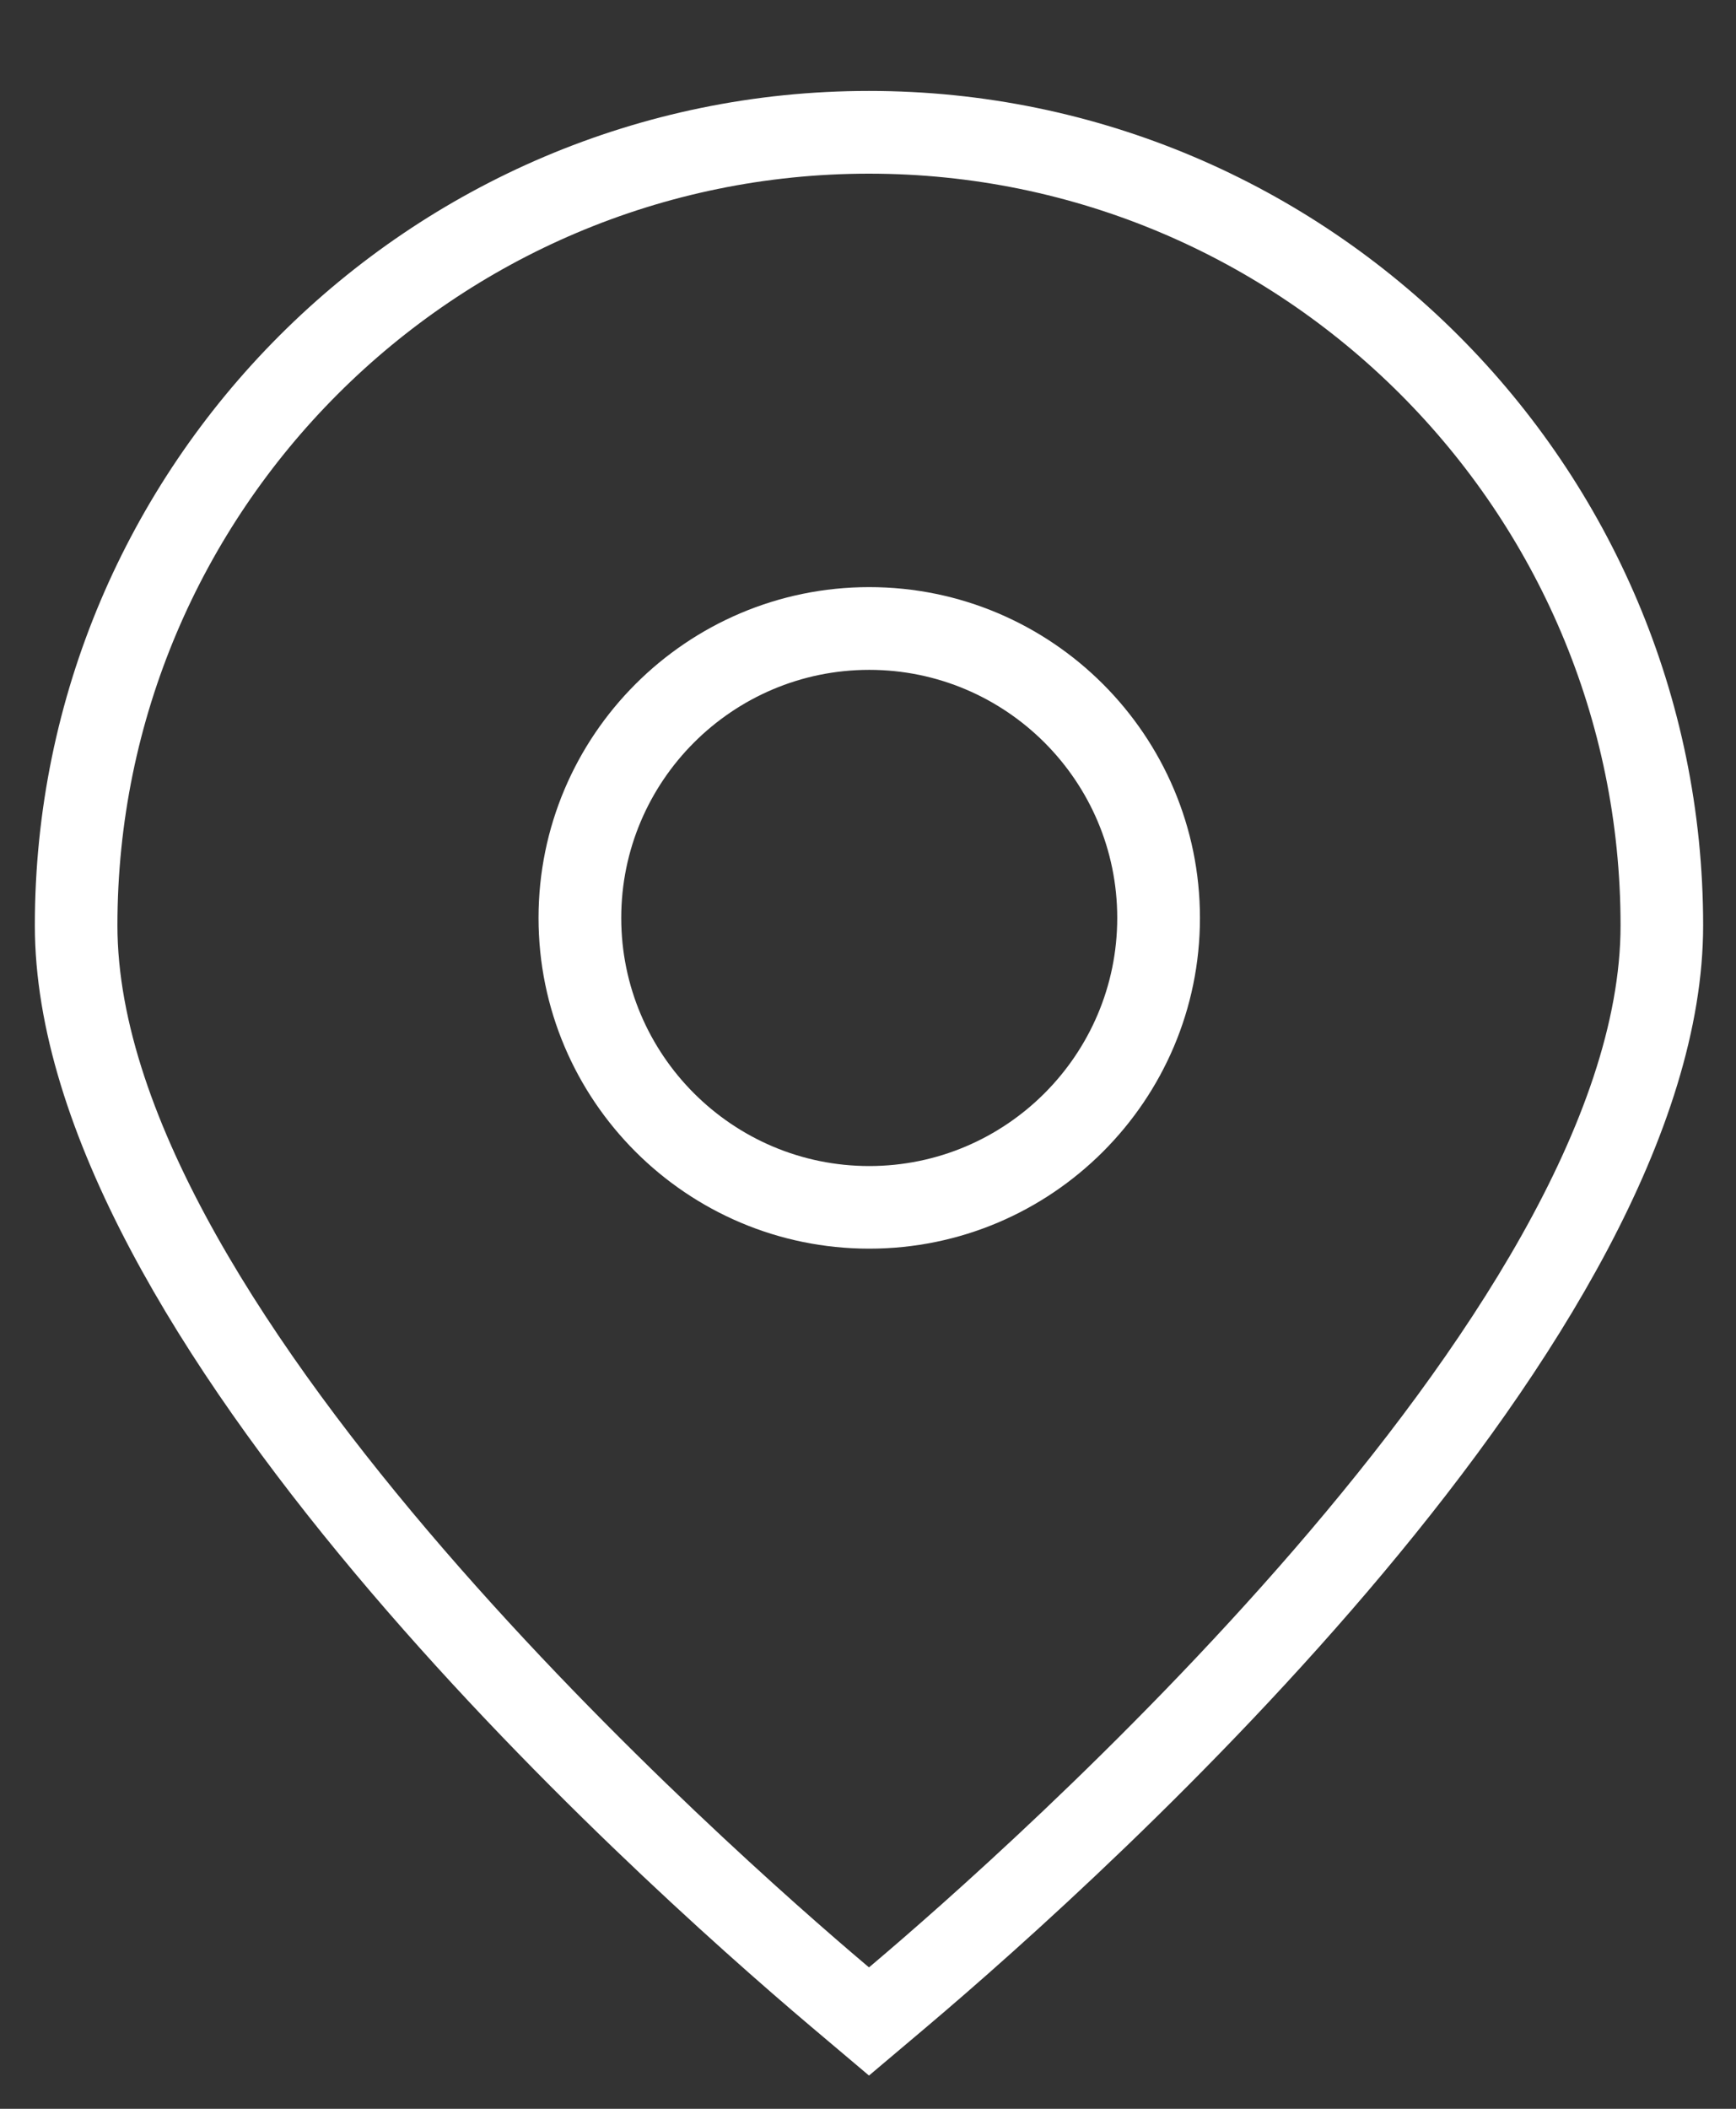 <svg width="14" height="17" viewBox="0 0 14 17" fill="none" xmlns="http://www.w3.org/2000/svg">
<rect x="0" y="0" width="14" height="17" fill="#333333" stroke="none"/>
<path d="M7.008 16.732L6.539 16.336C5.071 15.094 0.281 10.784 0.281 7.46C0.281 3.751 3.299 0.733 7.008 0.733C10.717 0.733 13.735 3.751 13.735 7.46C13.735 10.784 8.945 15.094 7.477 16.336L7.008 16.732ZM7.008 1.4C3.666 1.4 0.947 4.118 0.947 7.46C0.947 10.575 5.963 14.976 6.969 15.827L7.008 15.86L7.047 15.827C8.053 14.976 13.069 10.575 13.069 7.46C13.069 4.118 10.35 1.4 7.008 1.4Z" fill="white"/>
<path d="M7.01 10.066C5.539 10.066 4.343 8.87 4.343 7.4C4.343 5.929 5.539 4.733 7.01 4.733C8.481 4.733 9.677 5.929 9.677 7.4C9.677 8.87 8.481 10.066 7.01 10.066ZM7.01 5.4C5.907 5.4 5.01 6.297 5.01 7.4C5.01 8.502 5.907 9.4 7.01 9.4C8.113 9.4 9.01 8.502 9.01 7.4C9.01 6.297 8.113 5.4 7.01 5.4Z" fill="white"/>
</svg>
